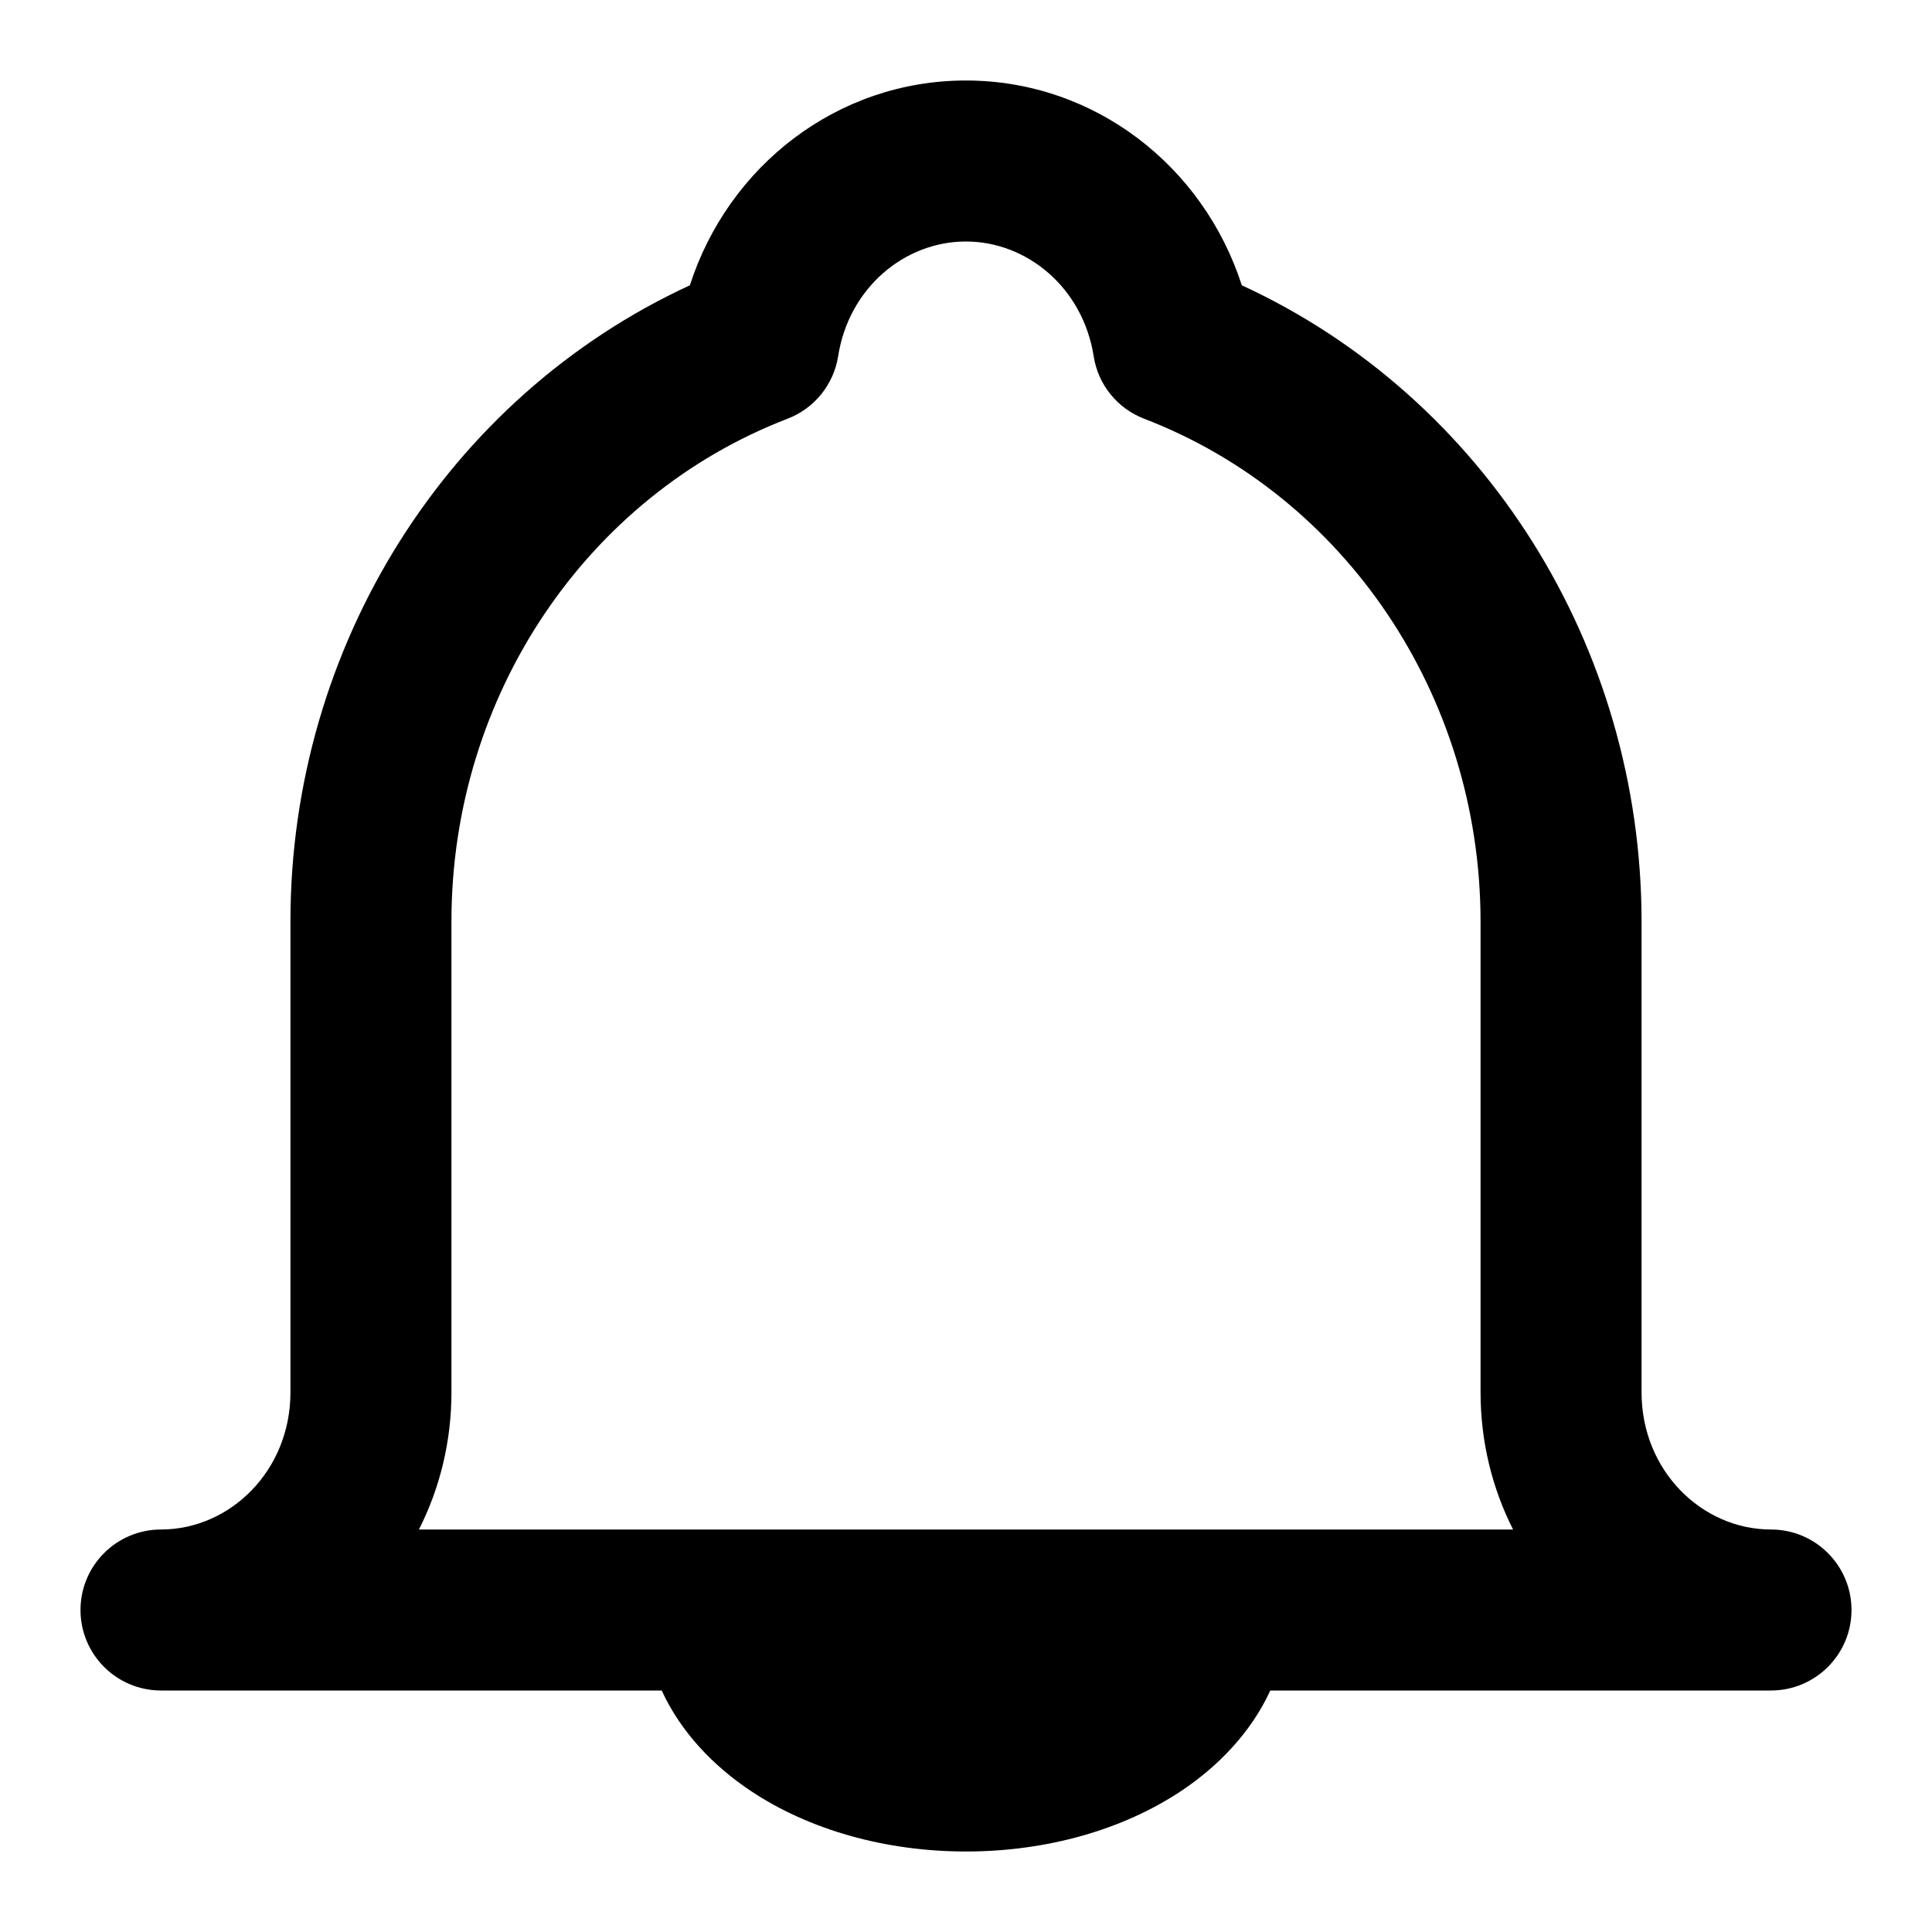 <svg width="12" height="12" viewBox="0 0 12 12" fill="none" xmlns="http://www.w3.org/2000/svg">
<g clip-path="url(#clip0_115_675)">
<path fill-rule="evenodd" clip-rule="evenodd" d="M5.999 0.5C5.2 0.5 4.523 1.032 4.285 1.772C2.778 2.467 1.805 4.014 1.804 5.72V8.648C1.804 9.136 1.428 9.5 1 9.5C0.724 9.5 0.5 9.724 0.5 10C0.5 10.276 0.724 10.5 1 10.5H4.11C4.229 10.76 4.434 10.971 4.662 11.123C5.026 11.366 5.501 11.5 6 11.5C6.499 11.5 6.974 11.366 7.338 11.123C7.566 10.971 7.771 10.76 7.89 10.5H11C11.276 10.5 11.5 10.276 11.5 10C11.5 9.724 11.276 9.5 11 9.5C10.572 9.5 10.196 9.136 10.196 8.648V5.72C10.194 4.014 9.221 2.467 7.713 1.772C7.475 1.032 6.798 0.5 5.999 0.5ZM7.5 9.5H9.398C9.268 9.244 9.196 8.953 9.196 8.648V5.721C9.194 4.319 8.353 3.08 7.107 2.601C6.94 2.537 6.82 2.389 6.793 2.212C6.726 1.788 6.38 1.5 5.999 1.5C5.619 1.5 5.272 1.788 5.206 2.212C5.178 2.389 5.058 2.537 4.891 2.601C3.646 3.08 2.805 4.319 2.804 5.72V8.648C2.804 8.953 2.732 9.244 2.602 9.5H4.5H7.5Z" fill="black"/>
</g>
<defs>
<clipPath id="clip0_115_675">
<rect width="12" height="12" fill="white"/>
</clipPath>
</defs>
</svg>
